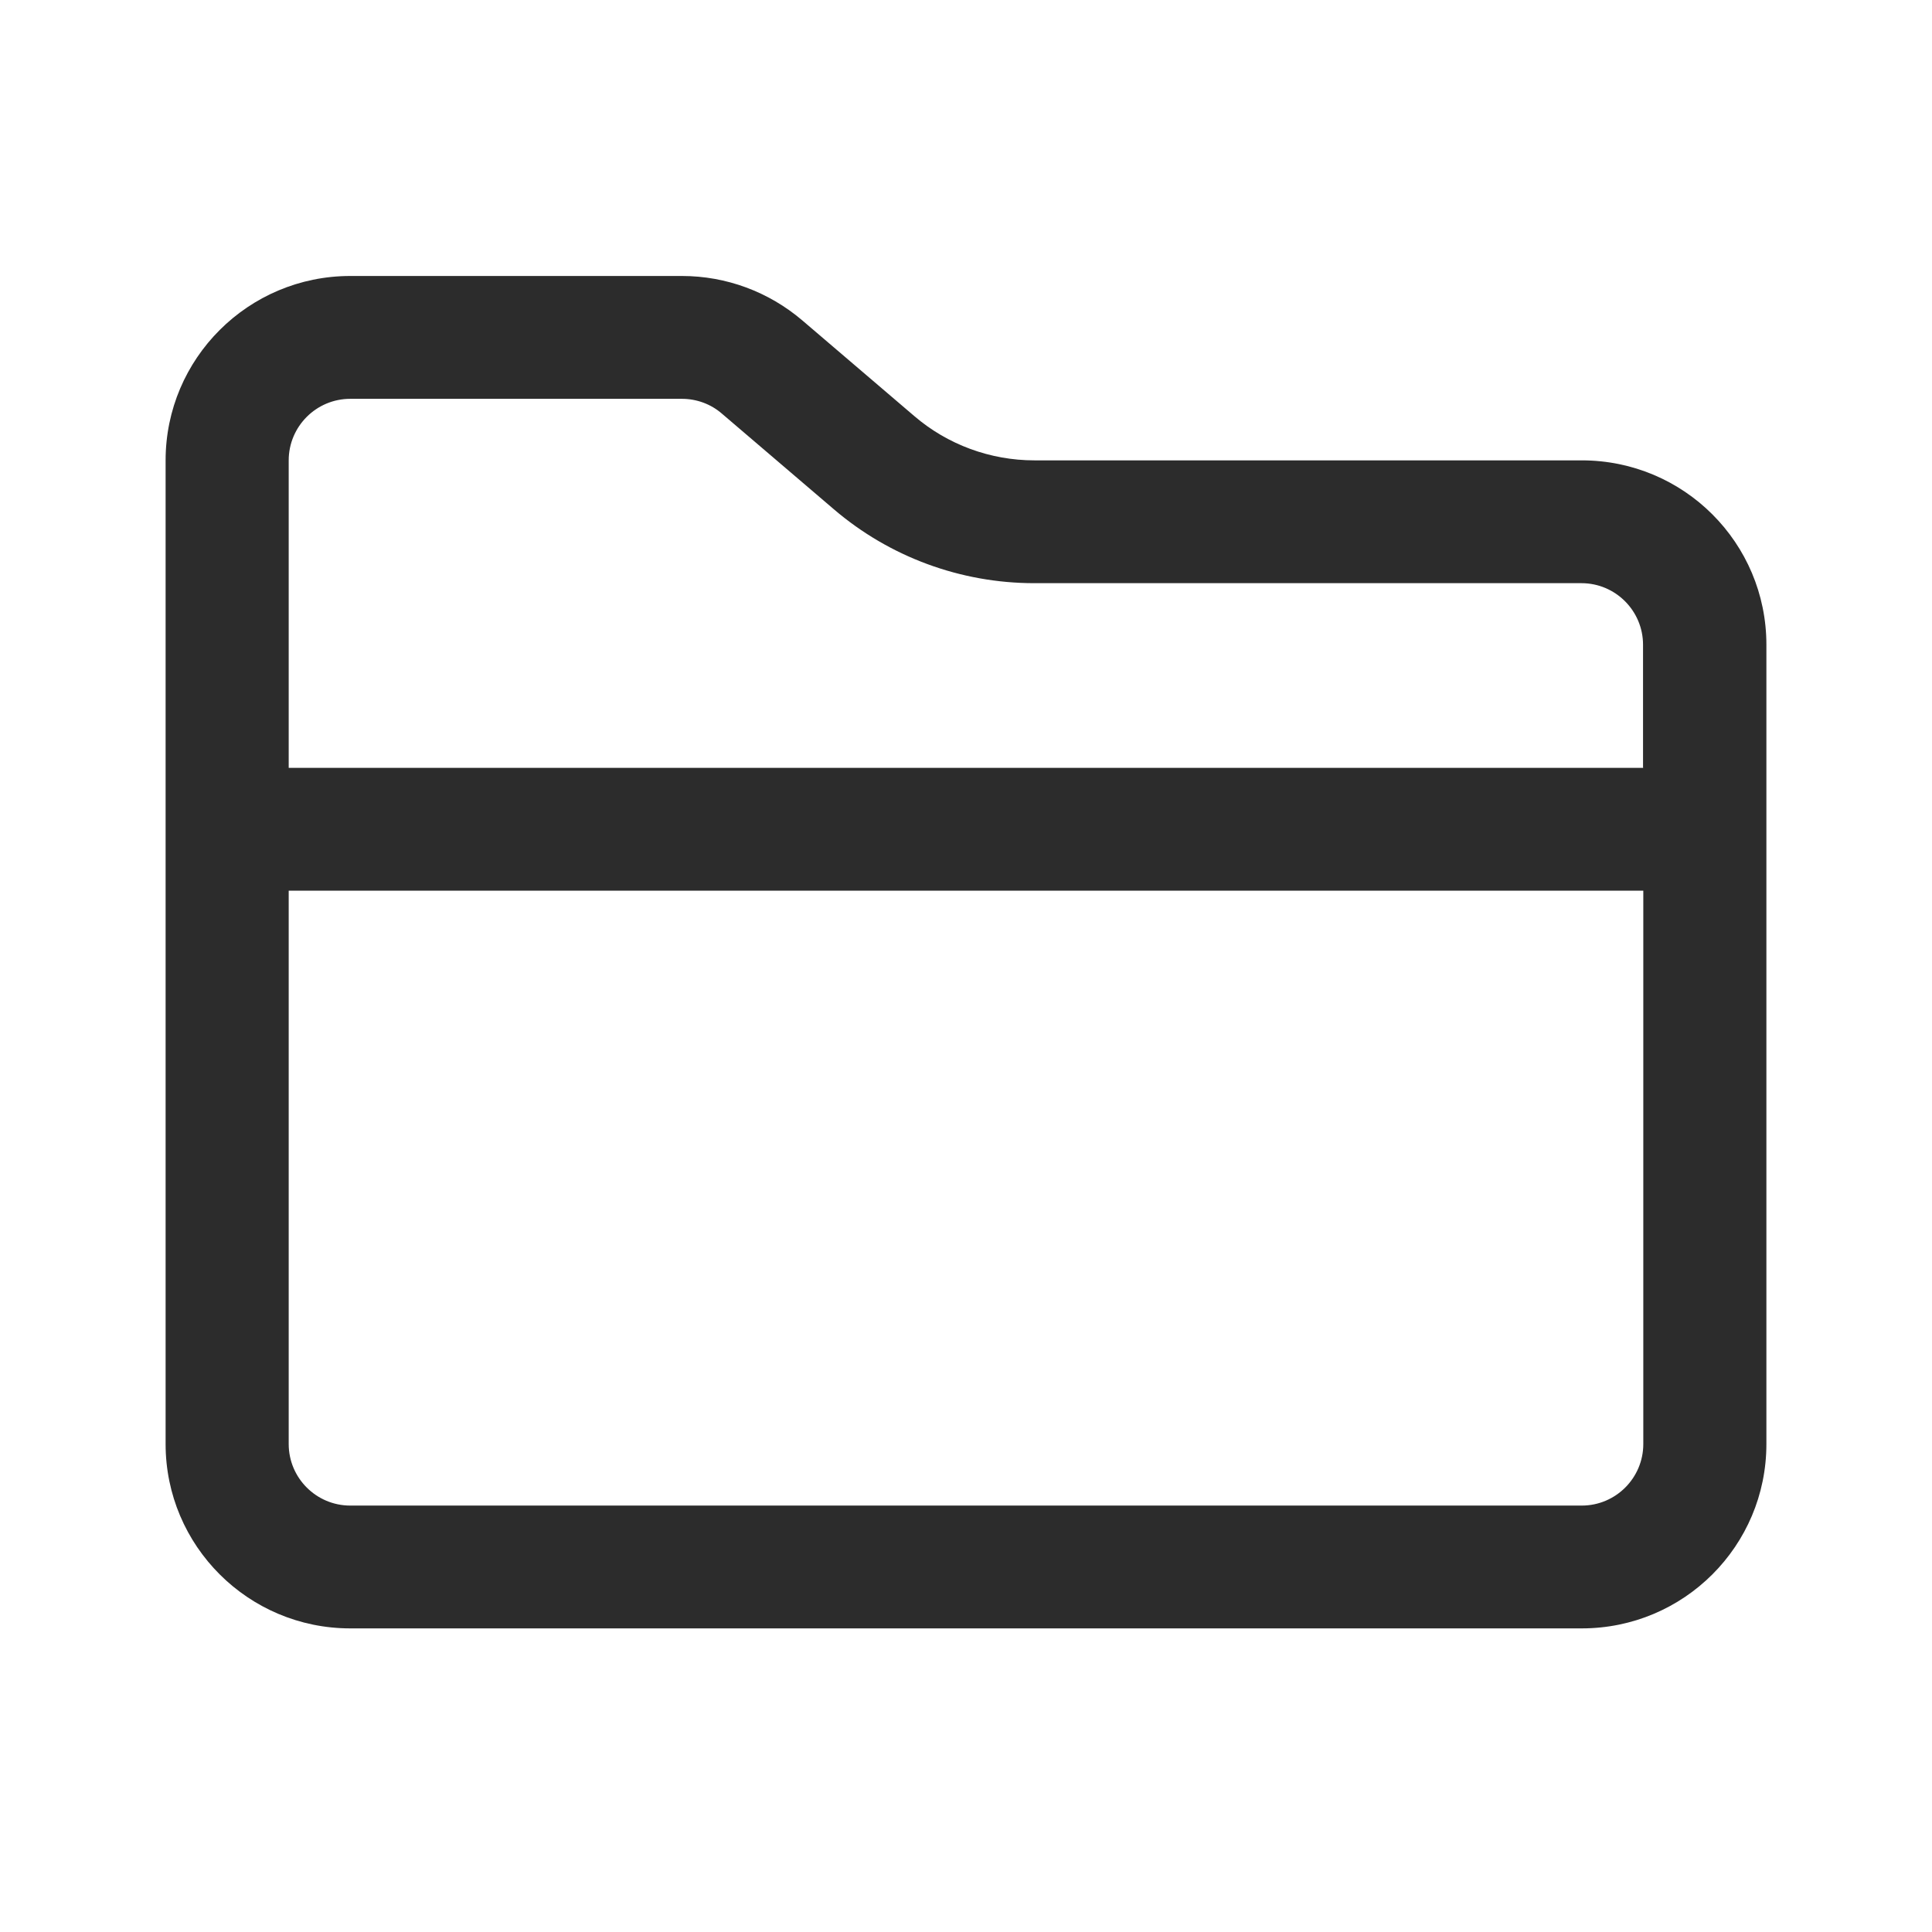 <svg width="60" height="60" viewBox="0 0 60 60" fill="none" xmlns="http://www.w3.org/2000/svg">
<path fill-rule="evenodd" clip-rule="evenodd" d="M54.857 44.846C54.857 48.009 52.294 50.571 49.123 50.571H10.877C7.714 50.571 5.143 48.009 5.143 44.846V14.297C5.143 11.134 7.714 8.571 10.877 8.571H21.18C22.552 8.571 23.872 9.06 24.917 9.951L28.389 12.917C29.426 13.809 30.754 14.297 32.126 14.297H49.123C52.294 14.297 54.857 16.86 54.857 20.023V44.837V44.846ZM51.034 27.66V44.846C51.034 45.9 50.177 46.757 49.123 46.757H10.877C9.823 46.757 8.966 45.9 8.966 44.846V27.66H51.034ZM51.034 23.846H8.966V14.297C8.966 13.243 9.823 12.386 10.877 12.386H21.18C21.634 12.386 22.08 12.549 22.423 12.849L25.894 15.814C27.626 17.297 29.837 18.111 32.117 18.111H49.114C50.169 18.111 51.026 18.969 51.026 20.023V23.837L51.034 23.846Z" fill="#2C2C2C"/>
</svg>
